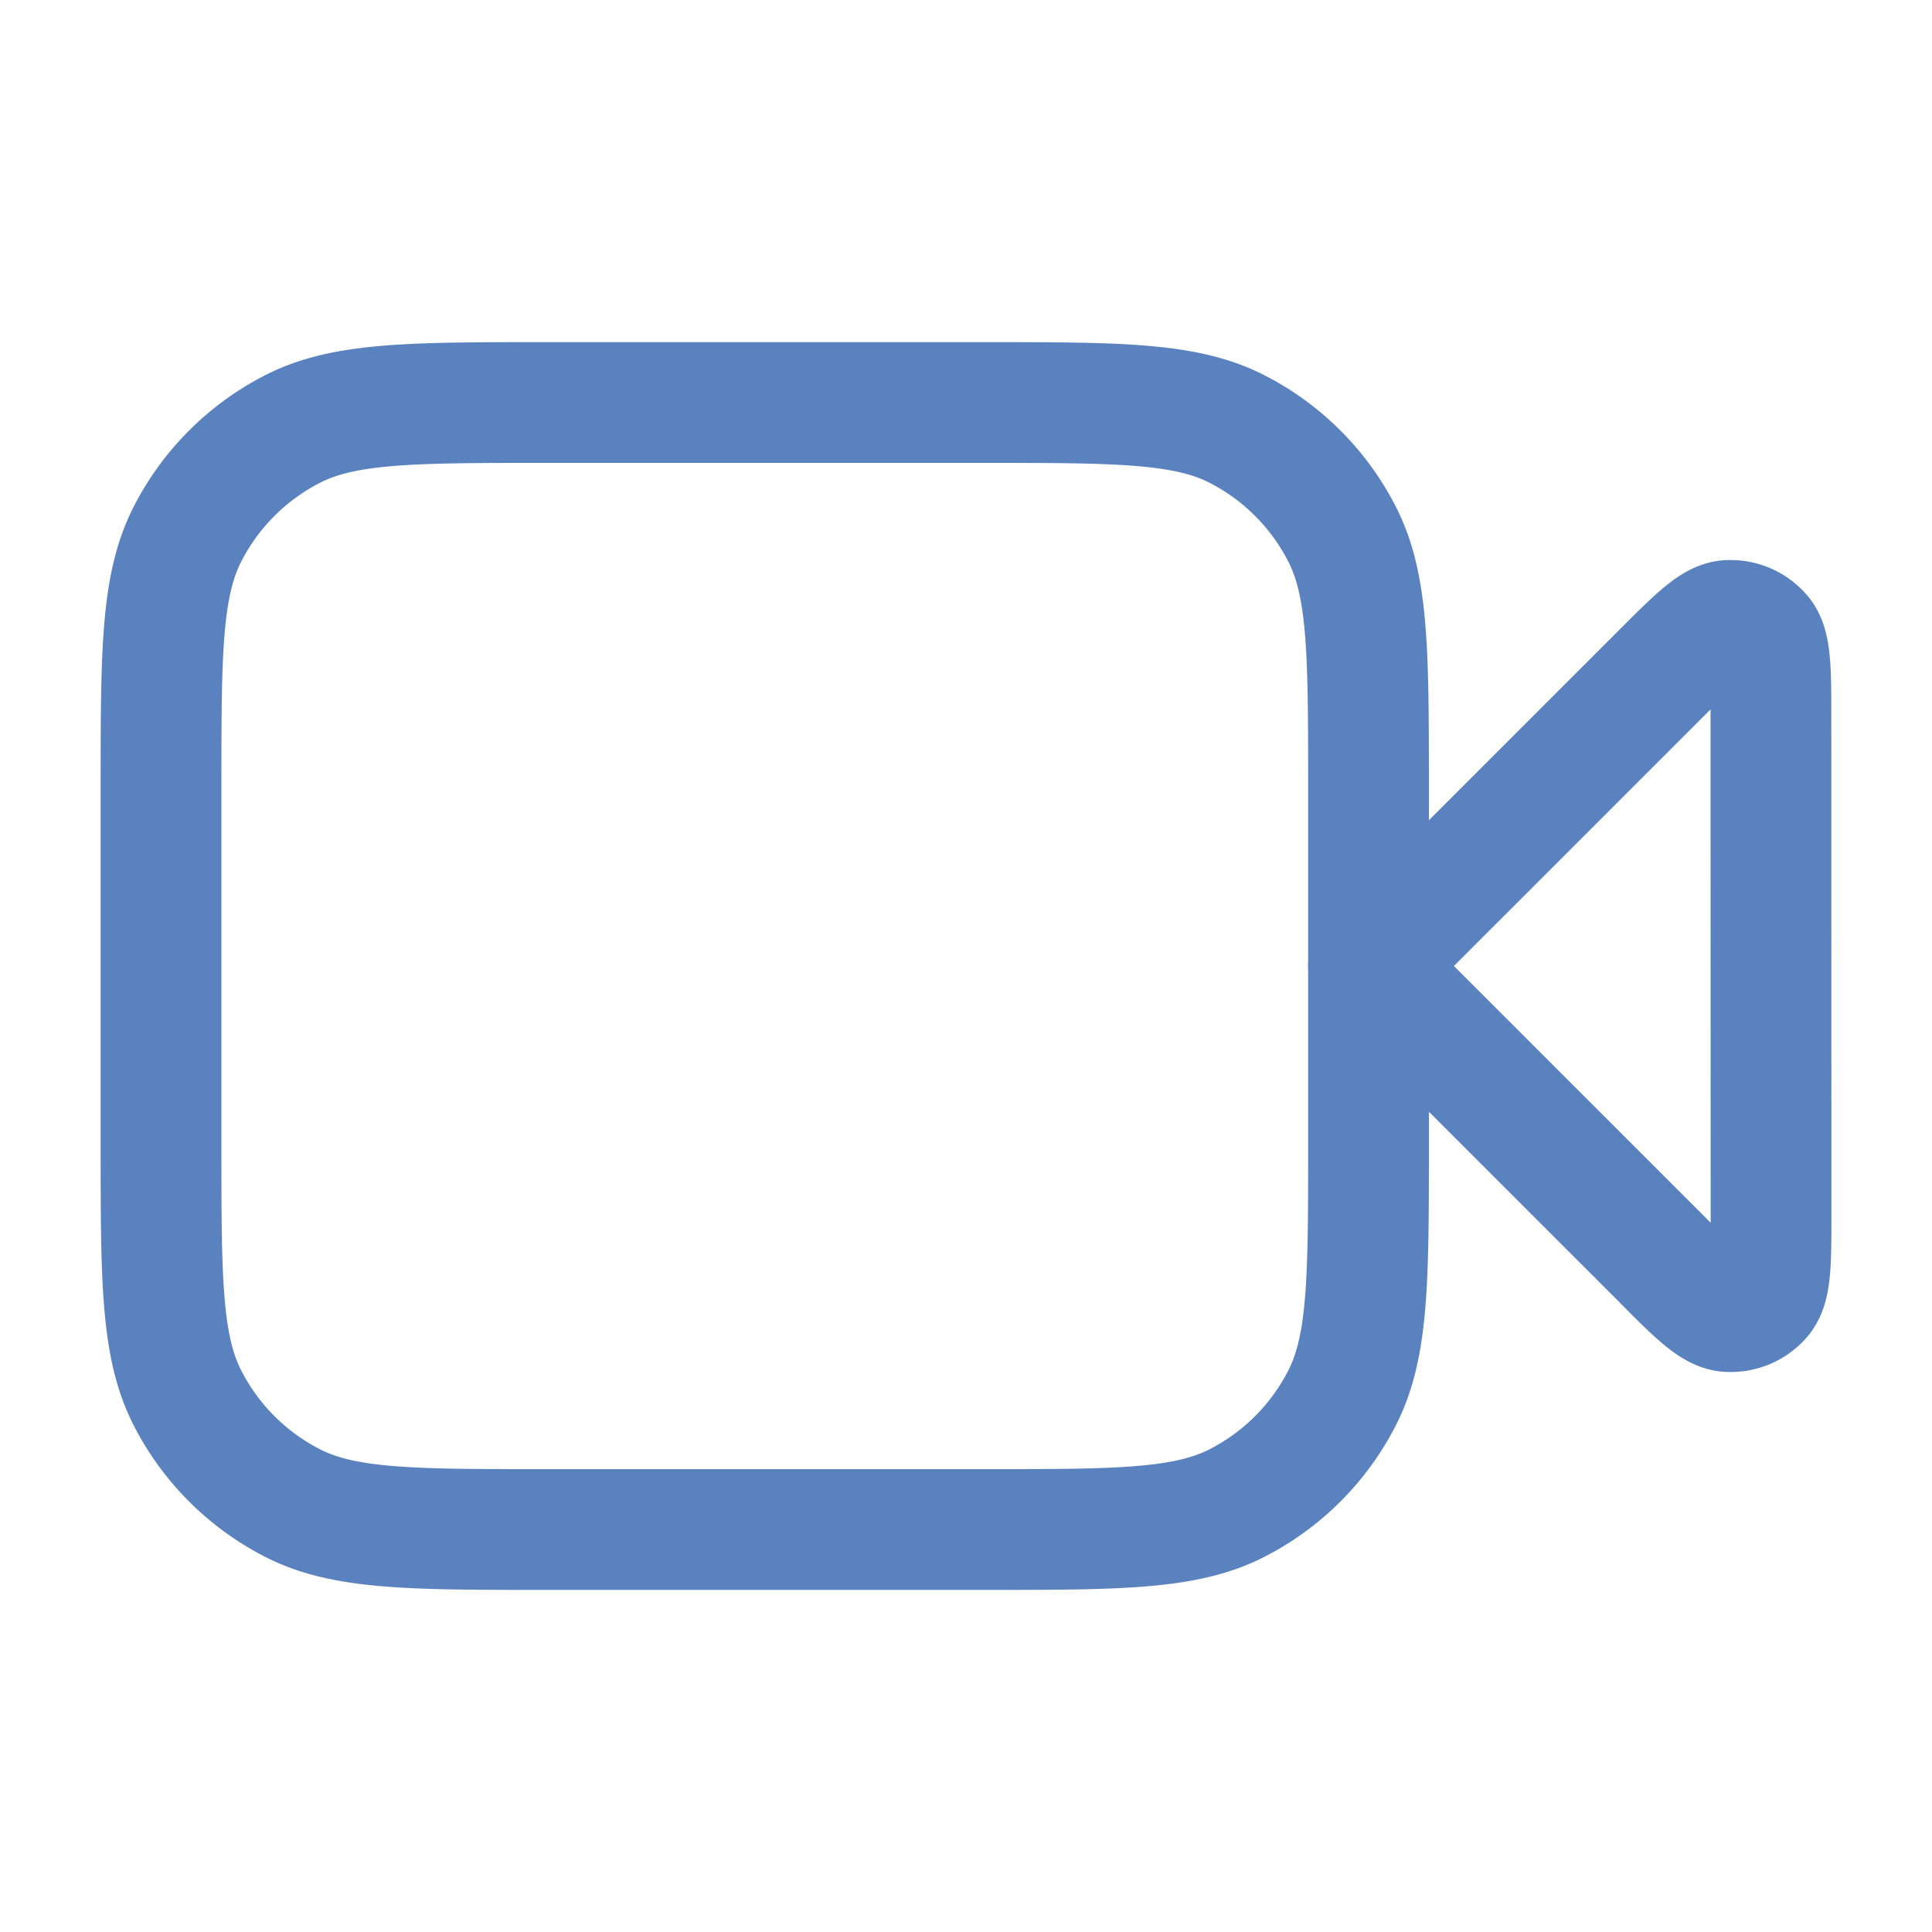 <svg xmlns="http://www.w3.org/2000/svg" width="32" height="32" viewBox="0 0 32 32">
  <g id="Grupo_14527" data-name="Grupo 14527" transform="translate(-83 -3000)">
    <rect id="video-recorder" width="32" height="32" transform="translate(83 3000)" fill="none"/>
    <path id="Icon" d="M21.667,12.522c0,.808,0,1.212-.16,1.4a.667.667,0,0,1-.559.232c-.245-.019-.531-.3-1.1-.876L15,8.431l4.846-4.846c.571-.571.857-.857,1.1-.876a.667.667,0,0,1,.559.232c.16.187.16.591.16,1.4Z" transform="translate(90.667 3007.569)" fill="none" stroke="#5a82bf" stroke-linecap="round" stroke-linejoin="round" stroke-width="2"/>
    <path id="Icon-2" data-name="Icon" d="M0,6.4C0,4.16,0,3.04.436,2.184A4,4,0,0,1,2.184.436C3.04,0,4.16,0,6.4,0h7.2c2.24,0,3.36,0,4.216.436a4,4,0,0,1,1.748,1.748C20,3.04,20,4.16,20,6.4v5.867c0,2.24,0,3.36-.436,4.216a4,4,0,0,1-1.748,1.748c-.856.436-1.976.436-4.216.436H6.4c-2.24,0-3.36,0-4.216-.436A4,4,0,0,1,.436,16.483C0,15.627,0,14.507,0,12.267Z" transform="translate(85.667 3006.667)" fill="none" stroke="#5a82bf" stroke-linecap="round" stroke-linejoin="round" stroke-width="2"/>
  </g>
</svg>
